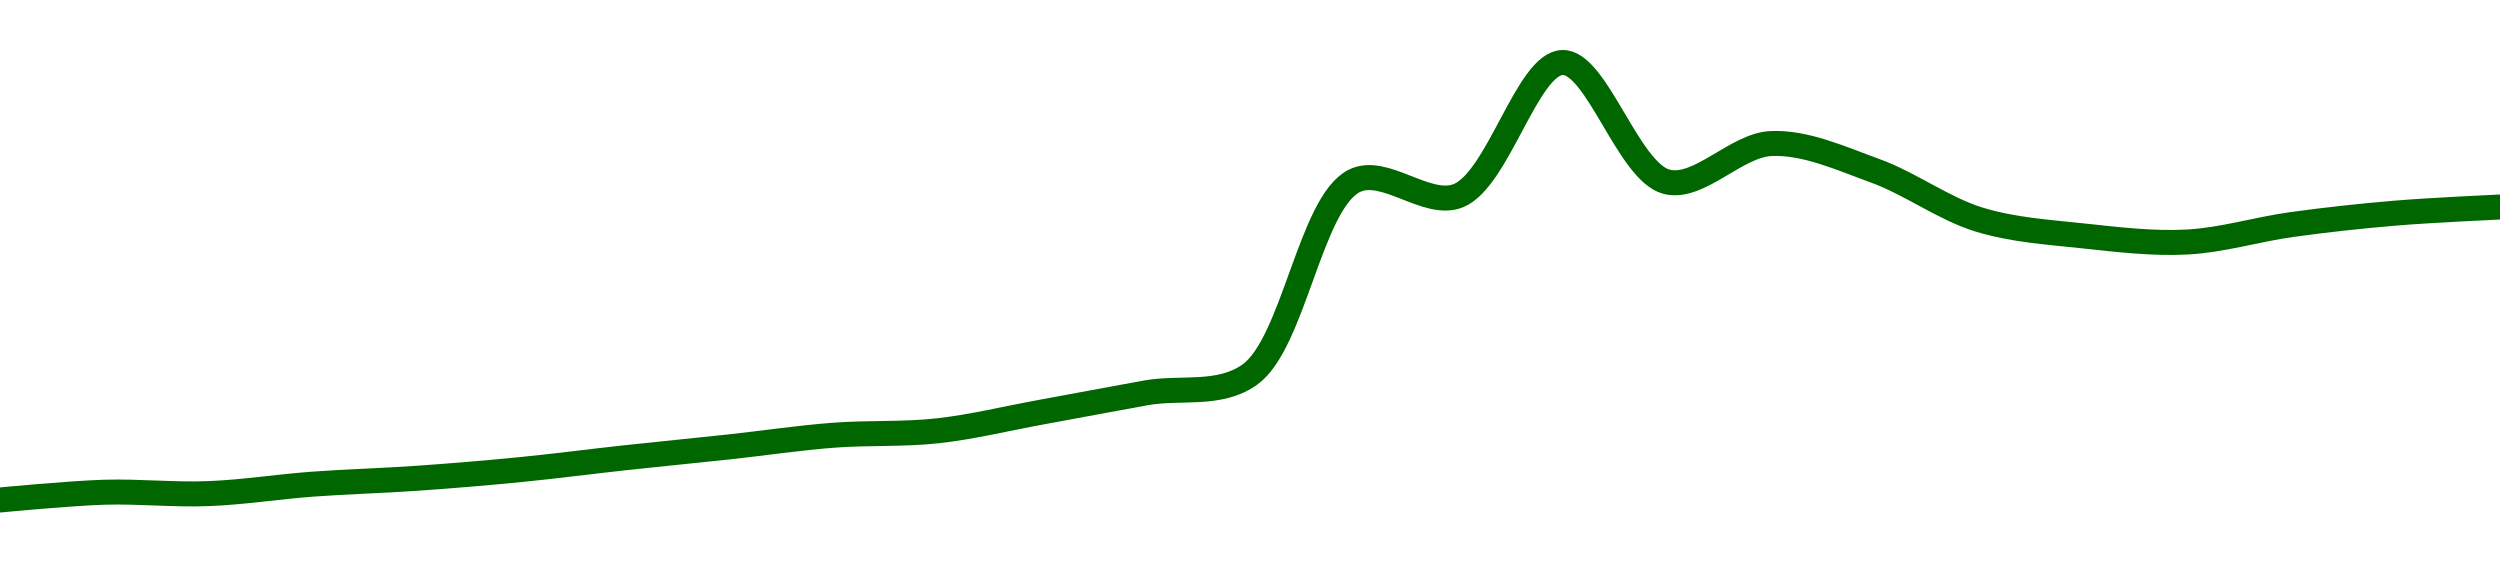 <!-- series1d: [0.0140796,0.01415946,0.0141451,0.01424234,0.01430258,0.0143924,0.01451373,0.01462545,0.01474535,0.01479069,0.01498327,0.01518068,0.01537003,0.01735852,0.01720742,0.01857611,0.01735027,0.01774296,0.01746385,0.01696154,0.01679383,0.0167312,0.0169105,0.0170284,0.0170909] -->

<svg width="200" height="45" viewBox="0 0 200 45" xmlns="http://www.w3.org/2000/svg">
  <defs>
    <linearGradient id="grad-area" x1="0" y1="0" x2="0" y2="1">
      <stop offset="0%" stop-color="rgba(76,175,80,.2)" />
      <stop offset="100%" stop-color="rgba(0,0,0,0)" />
    </linearGradient>
  </defs>

  <path d="M0,40C0,40,5.554,39.463,8.333,39.378C11.109,39.294,13.892,39.597,16.667,39.49C19.447,39.383,22.22,38.938,25,38.733C27.776,38.529,30.557,38.459,33.333,38.264C36.112,38.07,38.891,37.839,41.667,37.565C44.446,37.291,47.222,36.923,50,36.621C52.777,36.319,55.556,36.052,58.333,35.751C61.112,35.451,63.885,35.032,66.667,34.818C69.441,34.604,72.233,34.771,75,34.465C77.788,34.157,80.556,33.472,83.333,32.966C86.112,32.46,88.888,31.931,91.667,31.429C94.444,30.928,97.571,31.712,100,29.956C103.501,27.424,104.825,16.253,108.333,14.477C110.761,13.249,114.148,16.67,116.667,15.654C119.86,14.366,122.175,5.076,125,5C127.734,4.926,130.261,13.755,133.333,14.542C135.905,15.2,138.868,11.62,141.667,11.485C144.424,11.352,147.267,12.67,150,13.658C152.826,14.679,155.492,16.698,158.333,17.568C161.053,18.4,163.882,18.574,166.667,18.873C169.437,19.17,172.231,19.509,175,19.36C177.786,19.211,180.55,18.351,183.333,17.965C186.106,17.58,188.886,17.281,191.667,17.047C194.441,16.813,200,16.561,200,16.561"
        fill="none"
        stroke="#006600"
        stroke-width="2"
        stroke-linejoin="round"
        stroke-linecap="round"
        />
</svg>